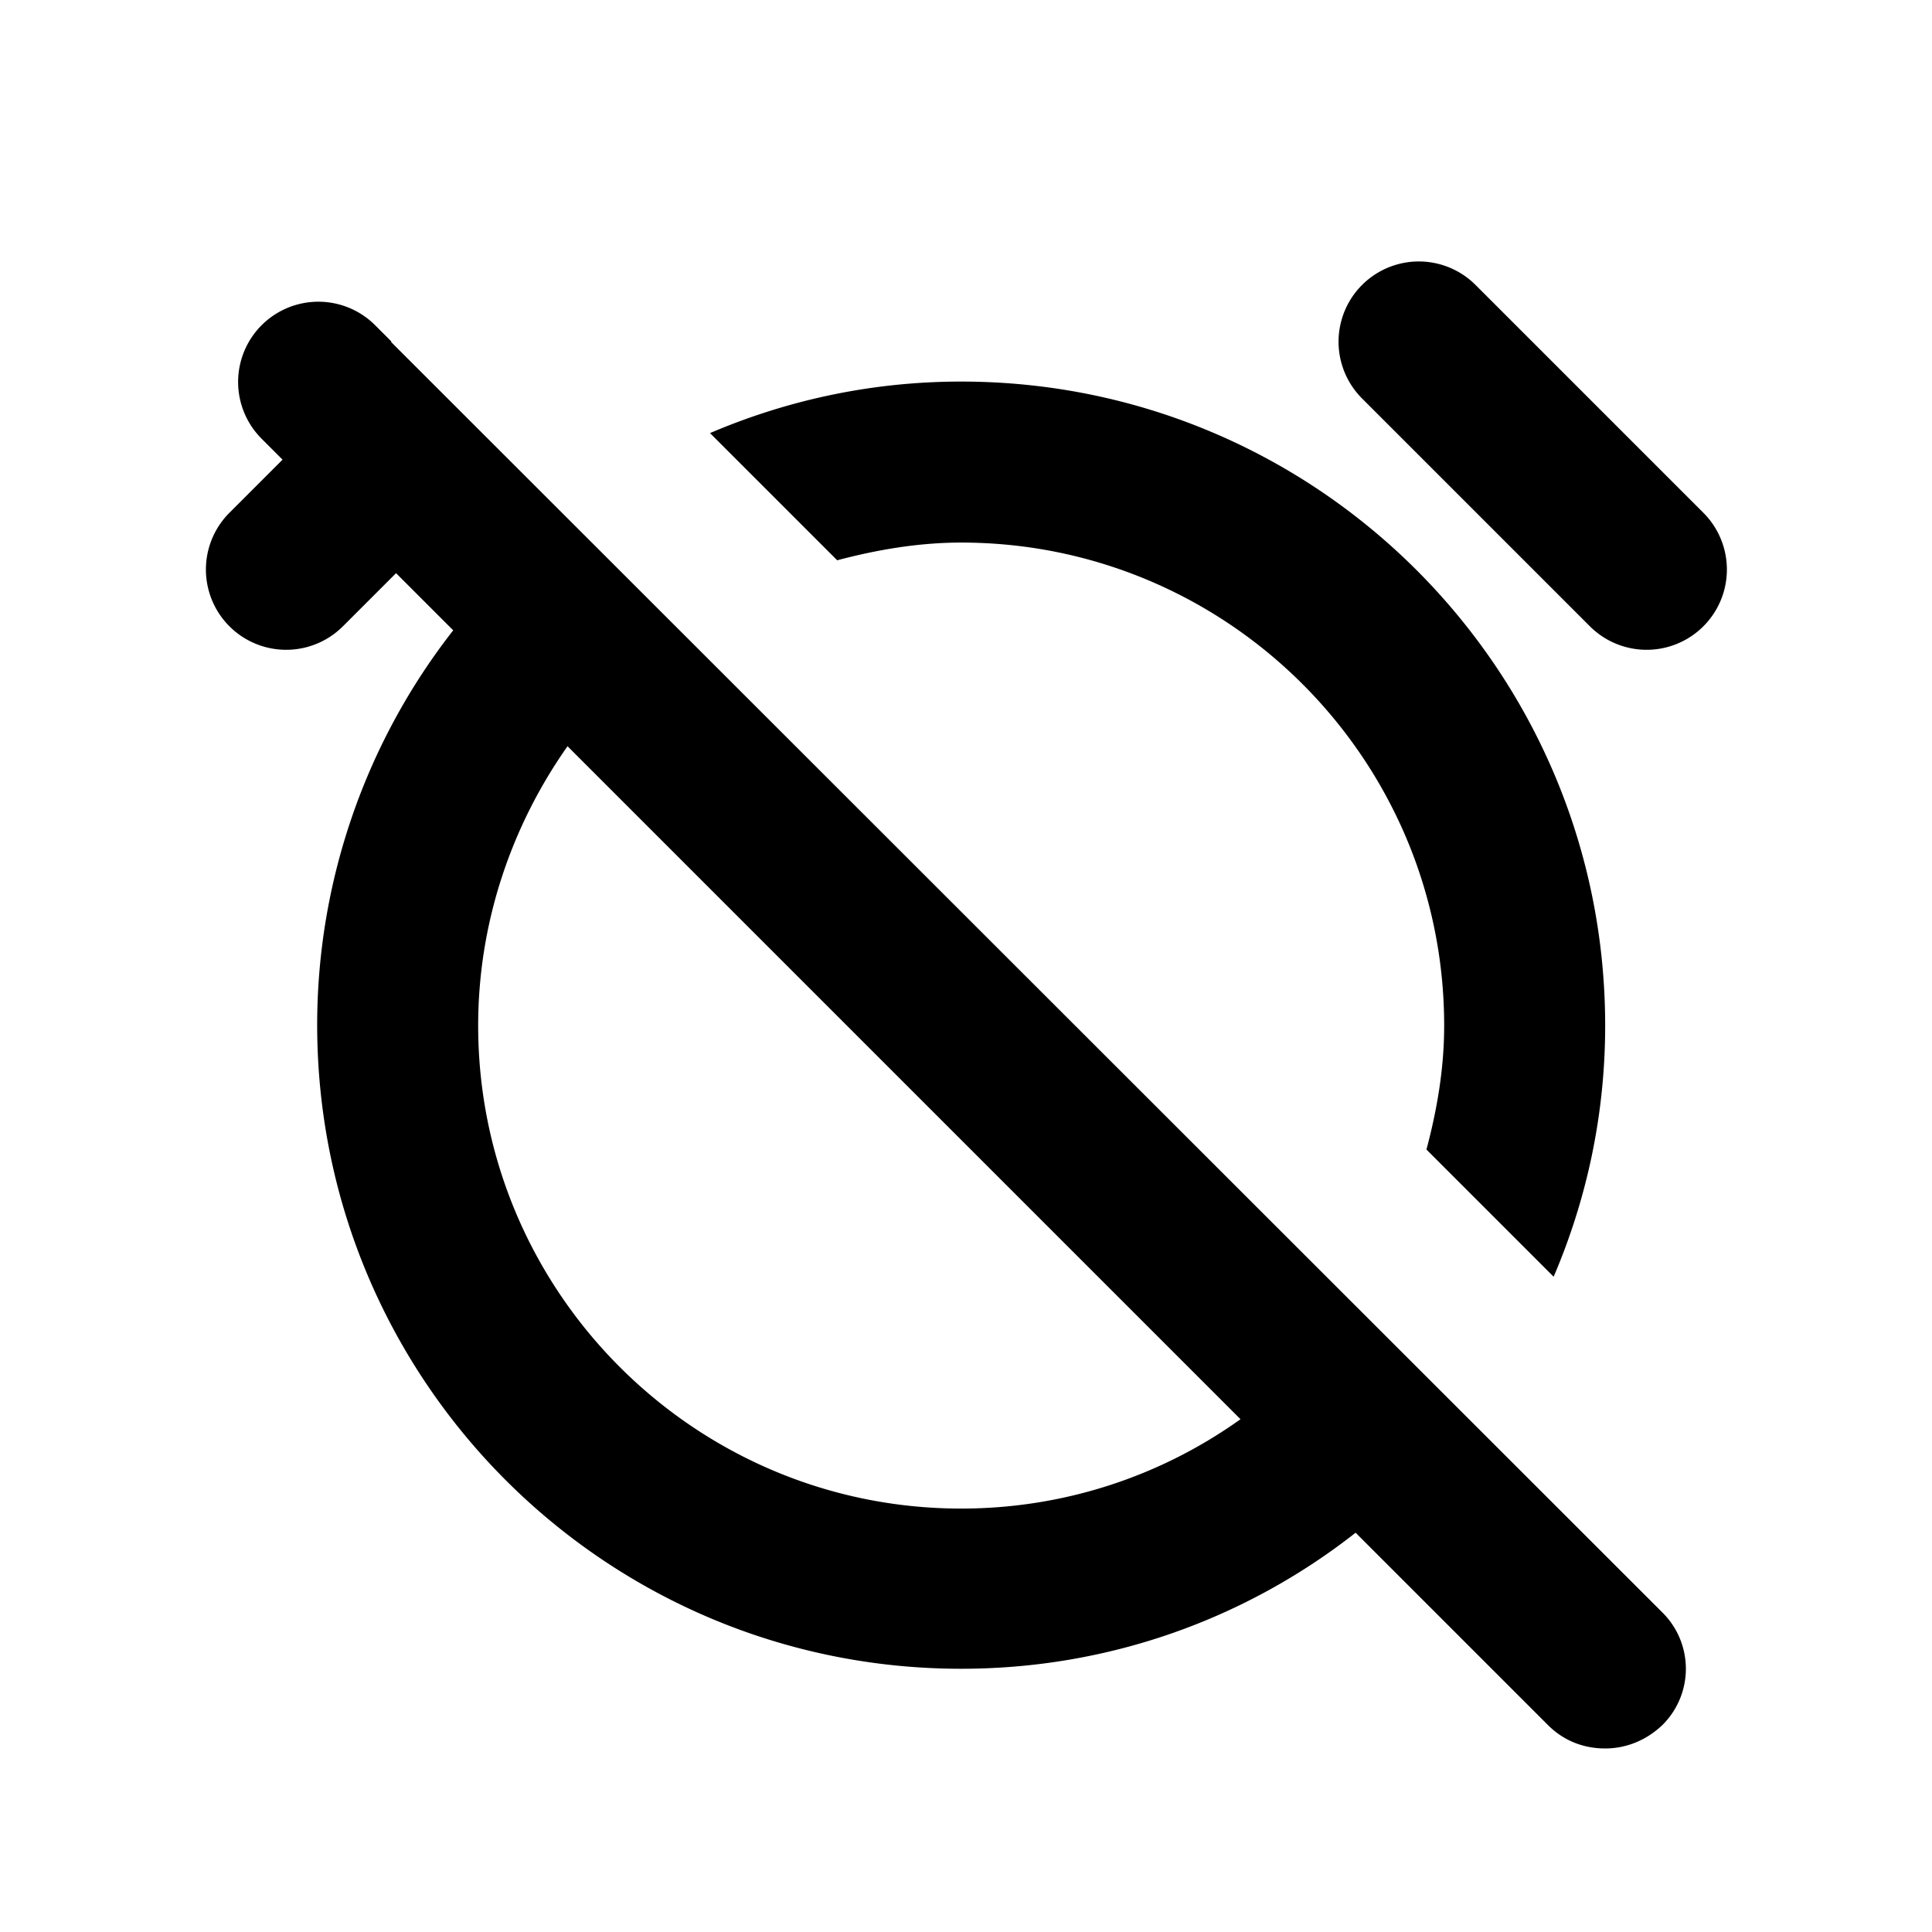 <svg xmlns="http://www.w3.org/2000/svg" width="24" height="24" fill="currentColor" class="mi-solid mi-alarm-off" viewBox="0 0 24 24">
  <path d="M11.94 6.74c3.31 0 6 2.69 6 6 0 .54-.09 1.05-.22 1.54l1.58 1.58c.41-.96.64-2.01.64-3.12 0-4.42-3.58-8-8-8-1.11 0-2.16.23-3.12.64l1.58 1.58c.49-.13 1.01-.22 1.54-.22M4.86 4.25v-.01l-.2-.2a.996.996 0 1 0-1.41 1.41l.26.26-.66.66a.996.996 0 1 0 1.41 1.41l.66-.66.71.71a7.96 7.96 0 0 0-1.69 4.9c0 4.42 3.58 8 8 8 1.85 0 3.55-.63 4.9-1.69l2.39 2.39c.2.2.45.29.71.29s.51-.1.71-.29a.984.984 0 0 0 0-1.4zm7.08 14.49c-3.31 0-6-2.69-6-6 0-1.29.42-2.49 1.11-3.47l8.36 8.36c-.98.7-2.18 1.11-3.47 1.11m9.22-12.37-2.83-2.83a.996.996 0 1 0-1.41 1.41l2.83 2.83a.996.996 0 1 0 1.41-1.41"/>
</svg>